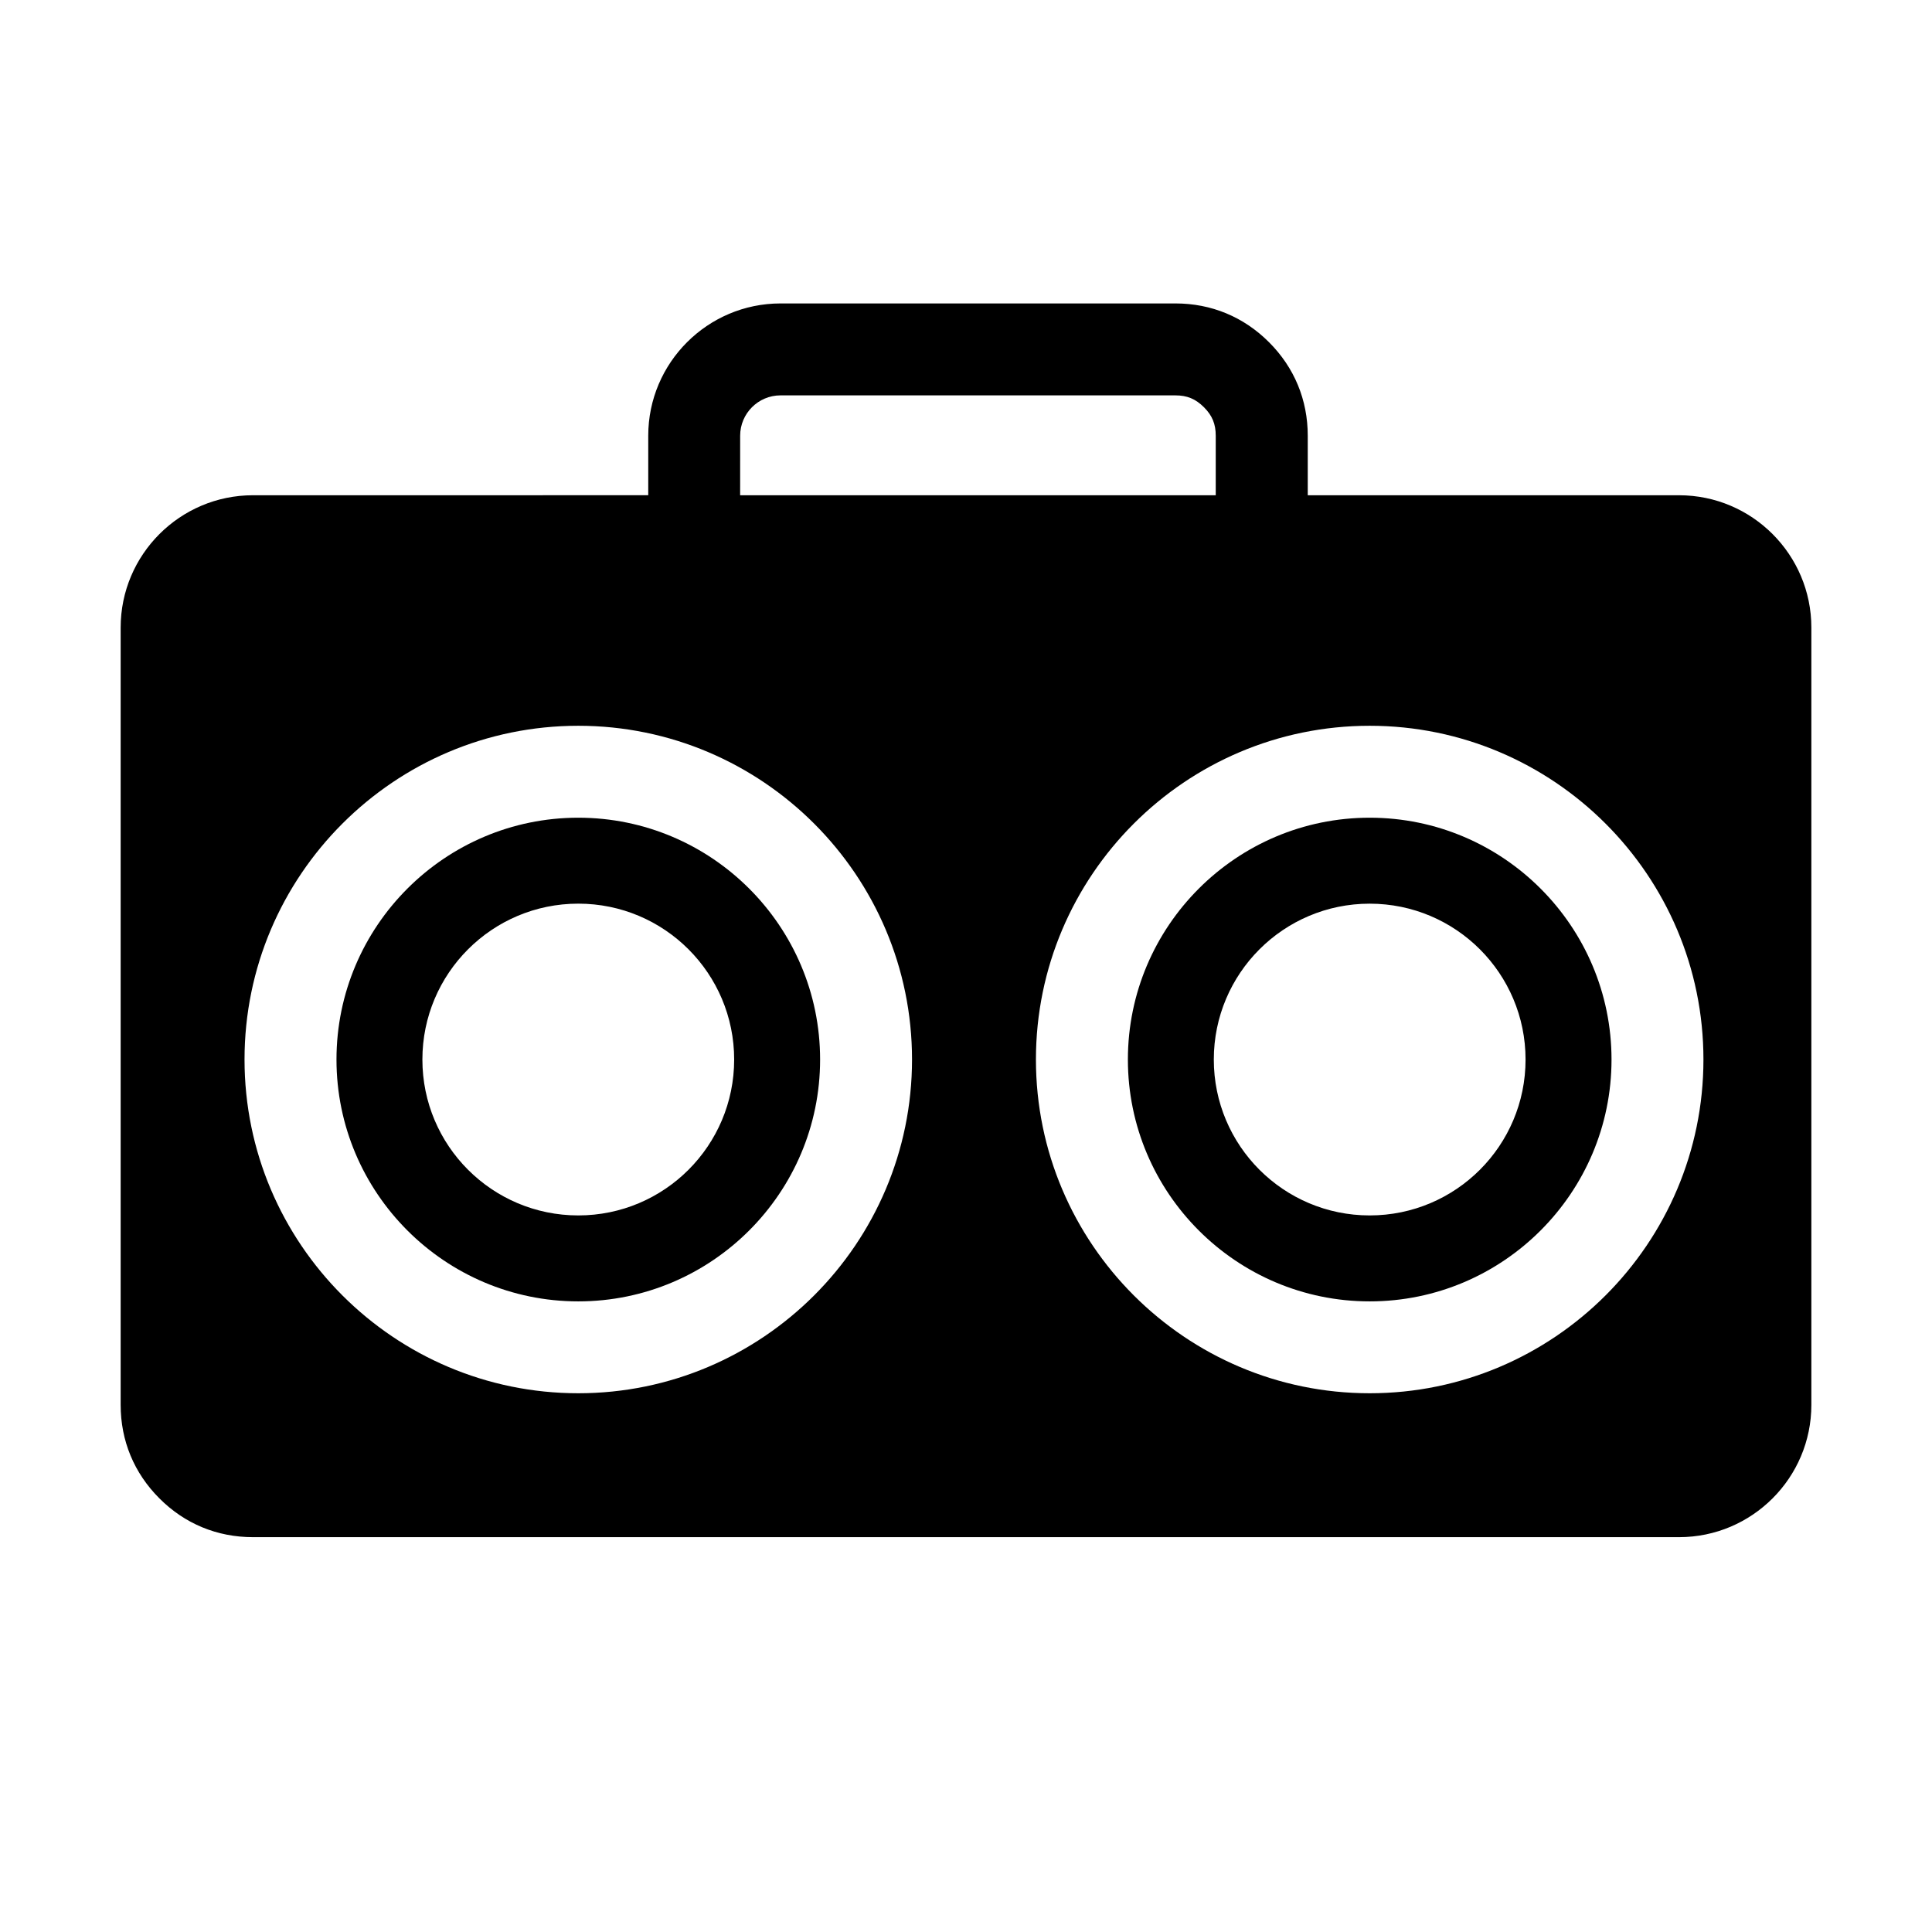 <?xml version="1.0" encoding="UTF-8"?>
<!-- The Best Svg Icon site in the world: iconSvg.co, Visit us! https://iconsvg.co -->
<svg fill="#000000" width="800px" height="800px" version="1.1" viewBox="144 144 512 512" xmlns="http://www.w3.org/2000/svg">
 <g>
  <path d="m588.97 275.25h-98.402v-15.773c0-9.5-3.551-18.078-10.273-24.793-6.711-6.715-15.281-10.27-24.789-10.27h-104.65c-19.336 0-35.066 15.73-35.066 35.055v15.773l-104.75 0.004c-19.336 0-35.066 15.734-35.066 35.066v205.99c0 9.508 3.551 18.07 10.273 24.789 6.715 6.727 15.289 10.273 24.793 10.273h377.93c19.336 0 35.059-15.73 35.059-35.059v-205.99c0-19.332-15.723-35.066-35.059-35.066zm-248.82-15.773c0-5.906 4.797-10.699 10.699-10.699h104.64c3.109 0 5.367 0.941 7.566 3.141 2.207 2.195 3.129 4.453 3.129 7.562v15.773l-126.04-0.004zm-42.902 253.75c-48.773 0-88.445-39.676-88.445-88.445 0-48.773 39.676-88.445 88.445-88.445s88.449 39.672 88.449 88.445c0 48.77-39.68 88.445-88.449 88.445zm209.73 0c-48.77 0-88.445-39.676-88.445-88.445 0-48.773 39.676-88.445 88.445-88.445 48.773 0 88.453 39.672 88.453 88.445 0 48.77-39.68 88.445-88.453 88.445z"/>
  <path d="m506.98 360.7c-35.336 0-64.078 28.754-64.078 64.09 0 35.336 28.742 64.09 64.078 64.09 35.344 0 64.09-28.754 64.09-64.09 0-35.336-28.746-64.09-64.09-64.09zm0 105.4c-22.812 0-41.309-18.496-41.309-41.309s18.496-41.309 41.309-41.309c22.809 0 41.309 18.488 41.309 41.309 0 22.816-18.496 41.309-41.309 41.309z"/>
  <path d="m297.25 360.7c-35.332 0-64.078 28.754-64.078 64.09 0 35.336 28.746 64.09 64.078 64.09 35.336 0 64.086-28.754 64.086-64.09 0-35.336-28.746-64.09-64.086-64.09zm0 105.4c-22.816 0-41.312-18.496-41.312-41.312s18.496-41.312 41.312-41.312 41.312 18.496 41.312 41.312-18.492 41.312-41.312 41.312z"/>
 </g>
</svg>